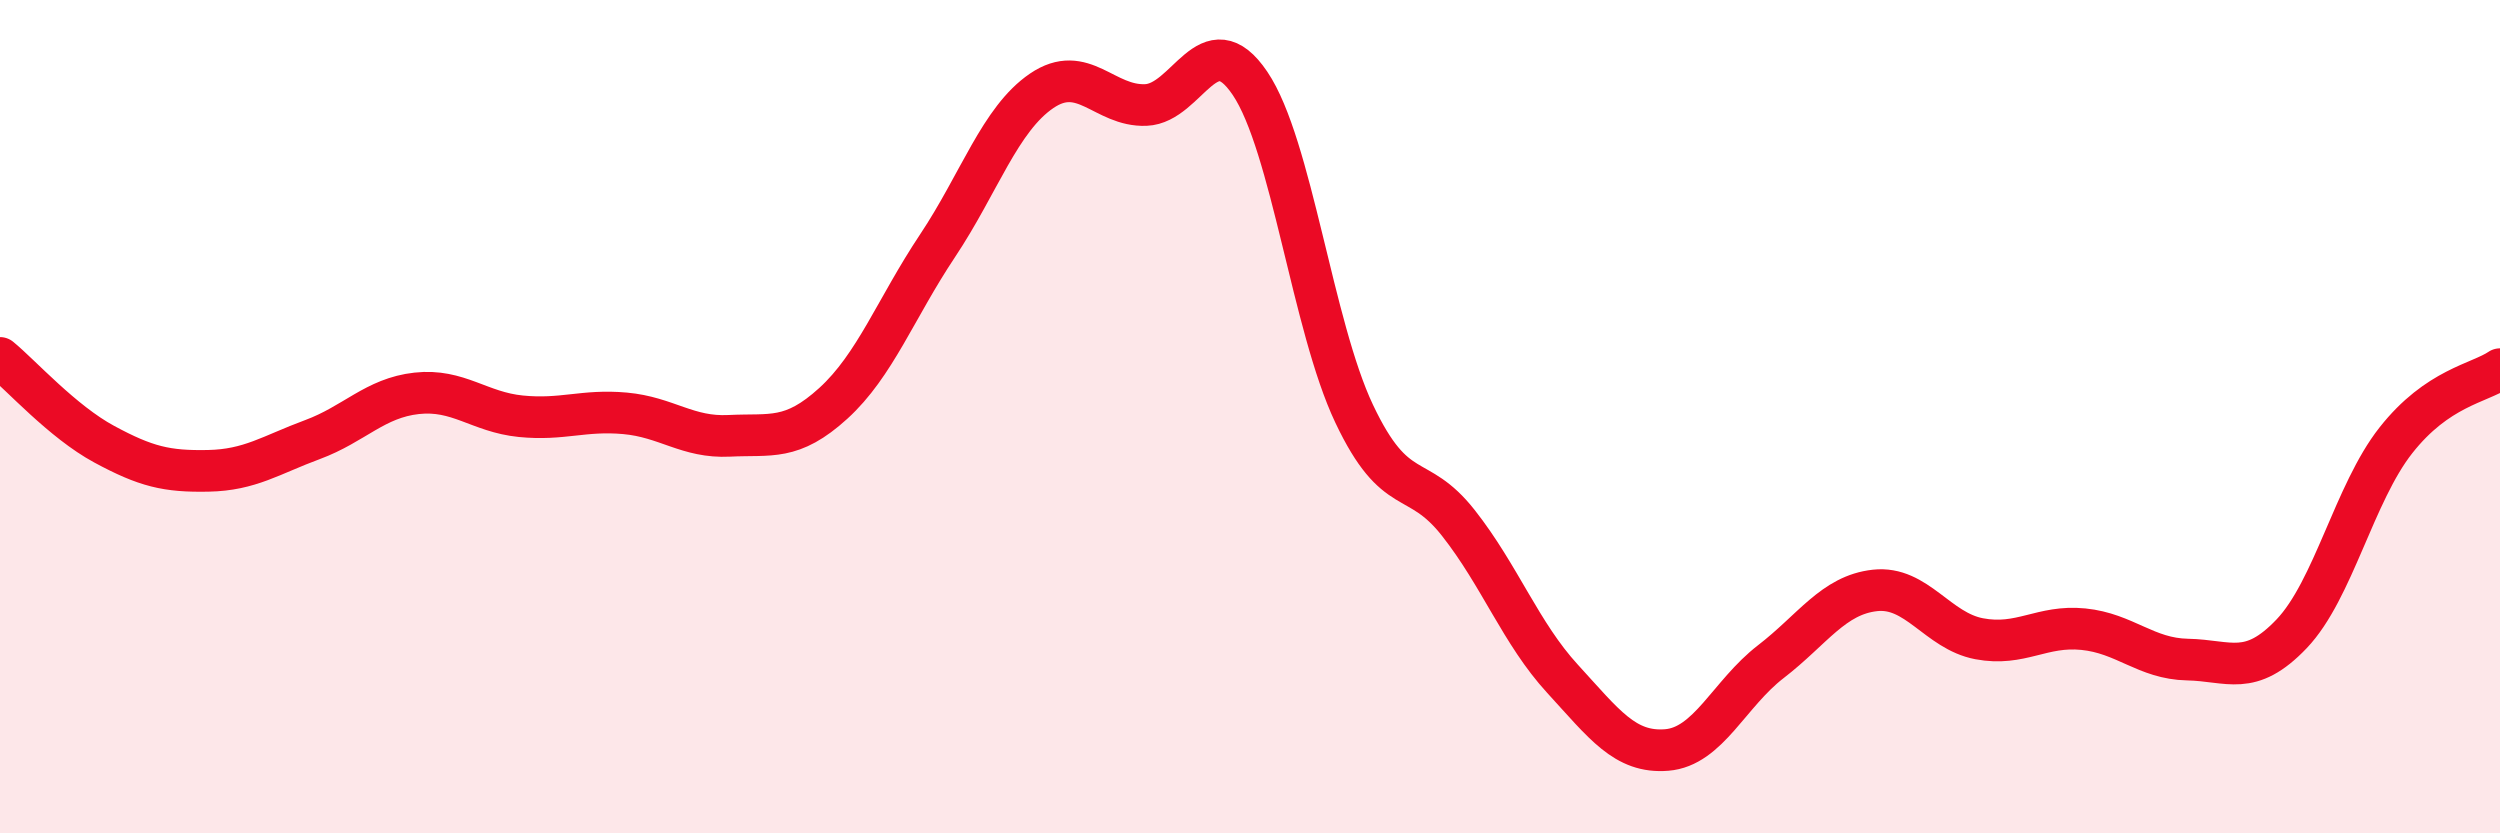 
    <svg width="60" height="20" viewBox="0 0 60 20" xmlns="http://www.w3.org/2000/svg">
      <path
        d="M 0,8.59 C 0.5,9 1.5,10.12 2.5,10.66 C 3.5,11.2 4,11.32 5,11.3 C 6,11.28 6.5,10.92 7.5,10.55 C 8.5,10.18 9,9.55 10,9.44 C 11,9.33 11.5,9.89 12.5,9.99 C 13.5,10.09 14,9.83 15,9.92 C 16,10.01 16.5,10.51 17.5,10.46 C 18.5,10.41 19,10.59 20,9.68 C 21,8.77 21.5,7.4 22.5,5.9 C 23.5,4.4 24,2.86 25,2.18 C 26,1.5 26.5,2.56 27.5,2.52 C 28.5,2.48 29,0.52 30,2 C 31,3.48 31.5,7.82 32.5,9.93 C 33.5,12.04 34,11.28 35,12.55 C 36,13.82 36.5,15.2 37.5,16.29 C 38.5,17.38 39,18.08 40,18 C 41,17.92 41.5,16.65 42.5,15.88 C 43.5,15.11 44,14.28 45,14.17 C 46,14.06 46.5,15.14 47.5,15.33 C 48.5,15.52 49,15 50,15.1 C 51,15.2 51.5,15.81 52.5,15.83 C 53.5,15.85 54,16.26 55,15.21 C 56,14.16 56.5,11.84 57.5,10.57 C 58.5,9.3 59.5,9.2 60,8.86L60 20L0 20Z"
        fill="#EB0A25"
        opacity="0.1"
        stroke-linecap="round"
        stroke-linejoin="round"
      />
      <path
        d="M 0,8.59 C 0.5,9 1.5,10.12 2.5,10.66 C 3.5,11.2 4,11.32 5,11.3 C 6,11.28 6.5,10.92 7.5,10.55 C 8.5,10.18 9,9.55 10,9.44 C 11,9.33 11.5,9.89 12.5,9.99 C 13.5,10.09 14,9.83 15,9.92 C 16,10.01 16.5,10.51 17.5,10.46 C 18.5,10.41 19,10.59 20,9.68 C 21,8.77 21.5,7.4 22.5,5.9 C 23.5,4.4 24,2.86 25,2.18 C 26,1.5 26.5,2.56 27.5,2.52 C 28.5,2.48 29,0.52 30,2 C 31,3.48 31.5,7.82 32.5,9.93 C 33.5,12.04 34,11.28 35,12.55 C 36,13.82 36.5,15.2 37.5,16.29 C 38.5,17.38 39,18.08 40,18 C 41,17.92 41.5,16.65 42.5,15.88 C 43.5,15.11 44,14.28 45,14.17 C 46,14.06 46.5,15.14 47.5,15.33 C 48.5,15.52 49,15 50,15.1 C 51,15.2 51.5,15.81 52.5,15.83 C 53.5,15.85 54,16.26 55,15.21 C 56,14.16 56.5,11.84 57.5,10.57 C 58.5,9.3 59.5,9.2 60,8.86"
        stroke="#EB0A25"
        stroke-width="1"
        fill="none"
        stroke-linecap="round"
        stroke-linejoin="round"
      />
    </svg>
  